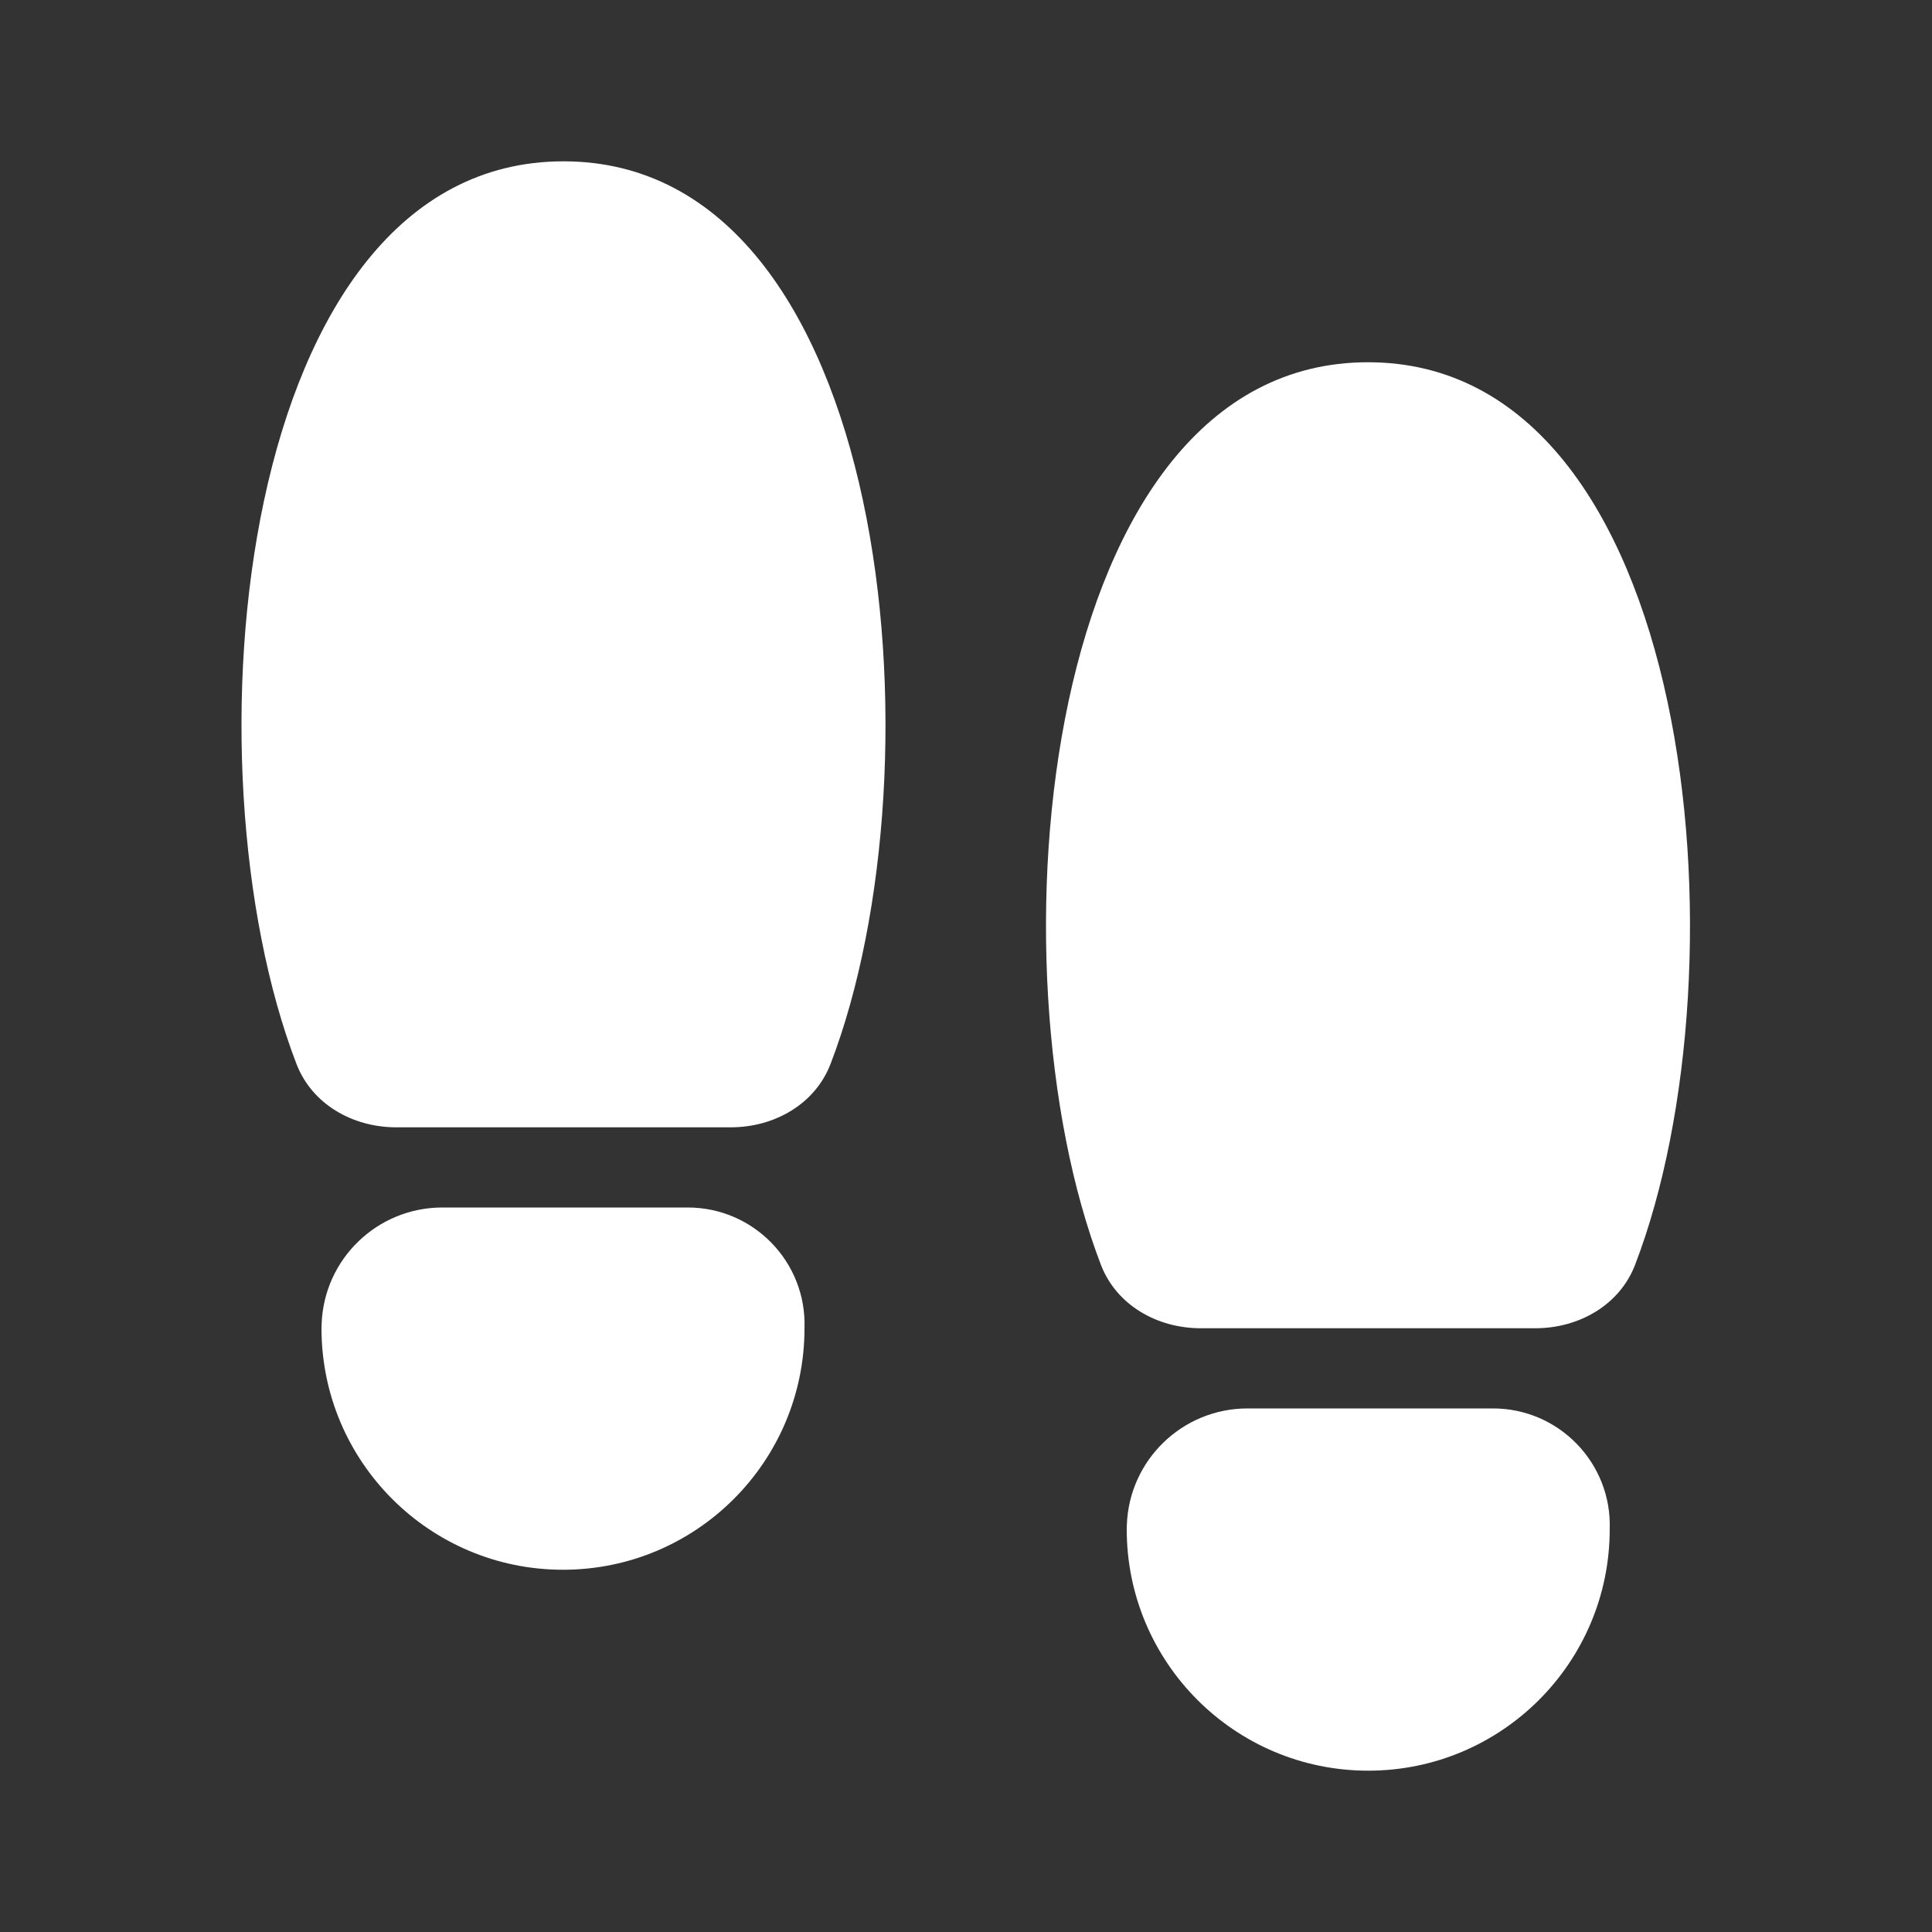 <svg xmlns="http://www.w3.org/2000/svg" fill="none" viewBox="0 0 32 32" height="32" width="32">
<rect x="0" y="0" width="32" height="32" fill="#333333" stroke="none"/>
<path fill="white" d="M13.325 22C13.362 20.906 12.485 20 11.391 20H7.326C6.248 20 5.363 20.855 5.327 21.933L5.325 22C5.325 24.209 7.116 26 9.325 26C11.534 26 13.325 24.209 13.325 22Z"></path>
<path fill="white" d="M13.757 17.621C13.499 18.292 12.822 18.672 12.104 18.672H6.563C5.844 18.672 5.168 18.292 4.91 17.621C3.007 12.668 3.908 2.672 9.333 2.672C14.759 2.672 15.659 12.668 13.757 17.621Z"></path>
<path fill="white" d="M26.662 25.328C26.699 24.235 25.822 23.328 24.728 23.328H20.663C19.585 23.328 18.7 24.183 18.664 25.261L18.662 25.328C18.662 27.537 20.453 29.328 22.662 29.328C24.871 29.328 26.662 27.537 26.662 25.328Z"></path>
<path fill="white" d="M27.082 20.95C26.824 21.62 26.148 22 25.429 22H19.888C19.169 22 18.493 21.62 18.235 20.95C16.332 15.996 17.233 6 22.658 6C28.084 6 28.984 15.996 27.082 20.95Z"></path>
</svg>
